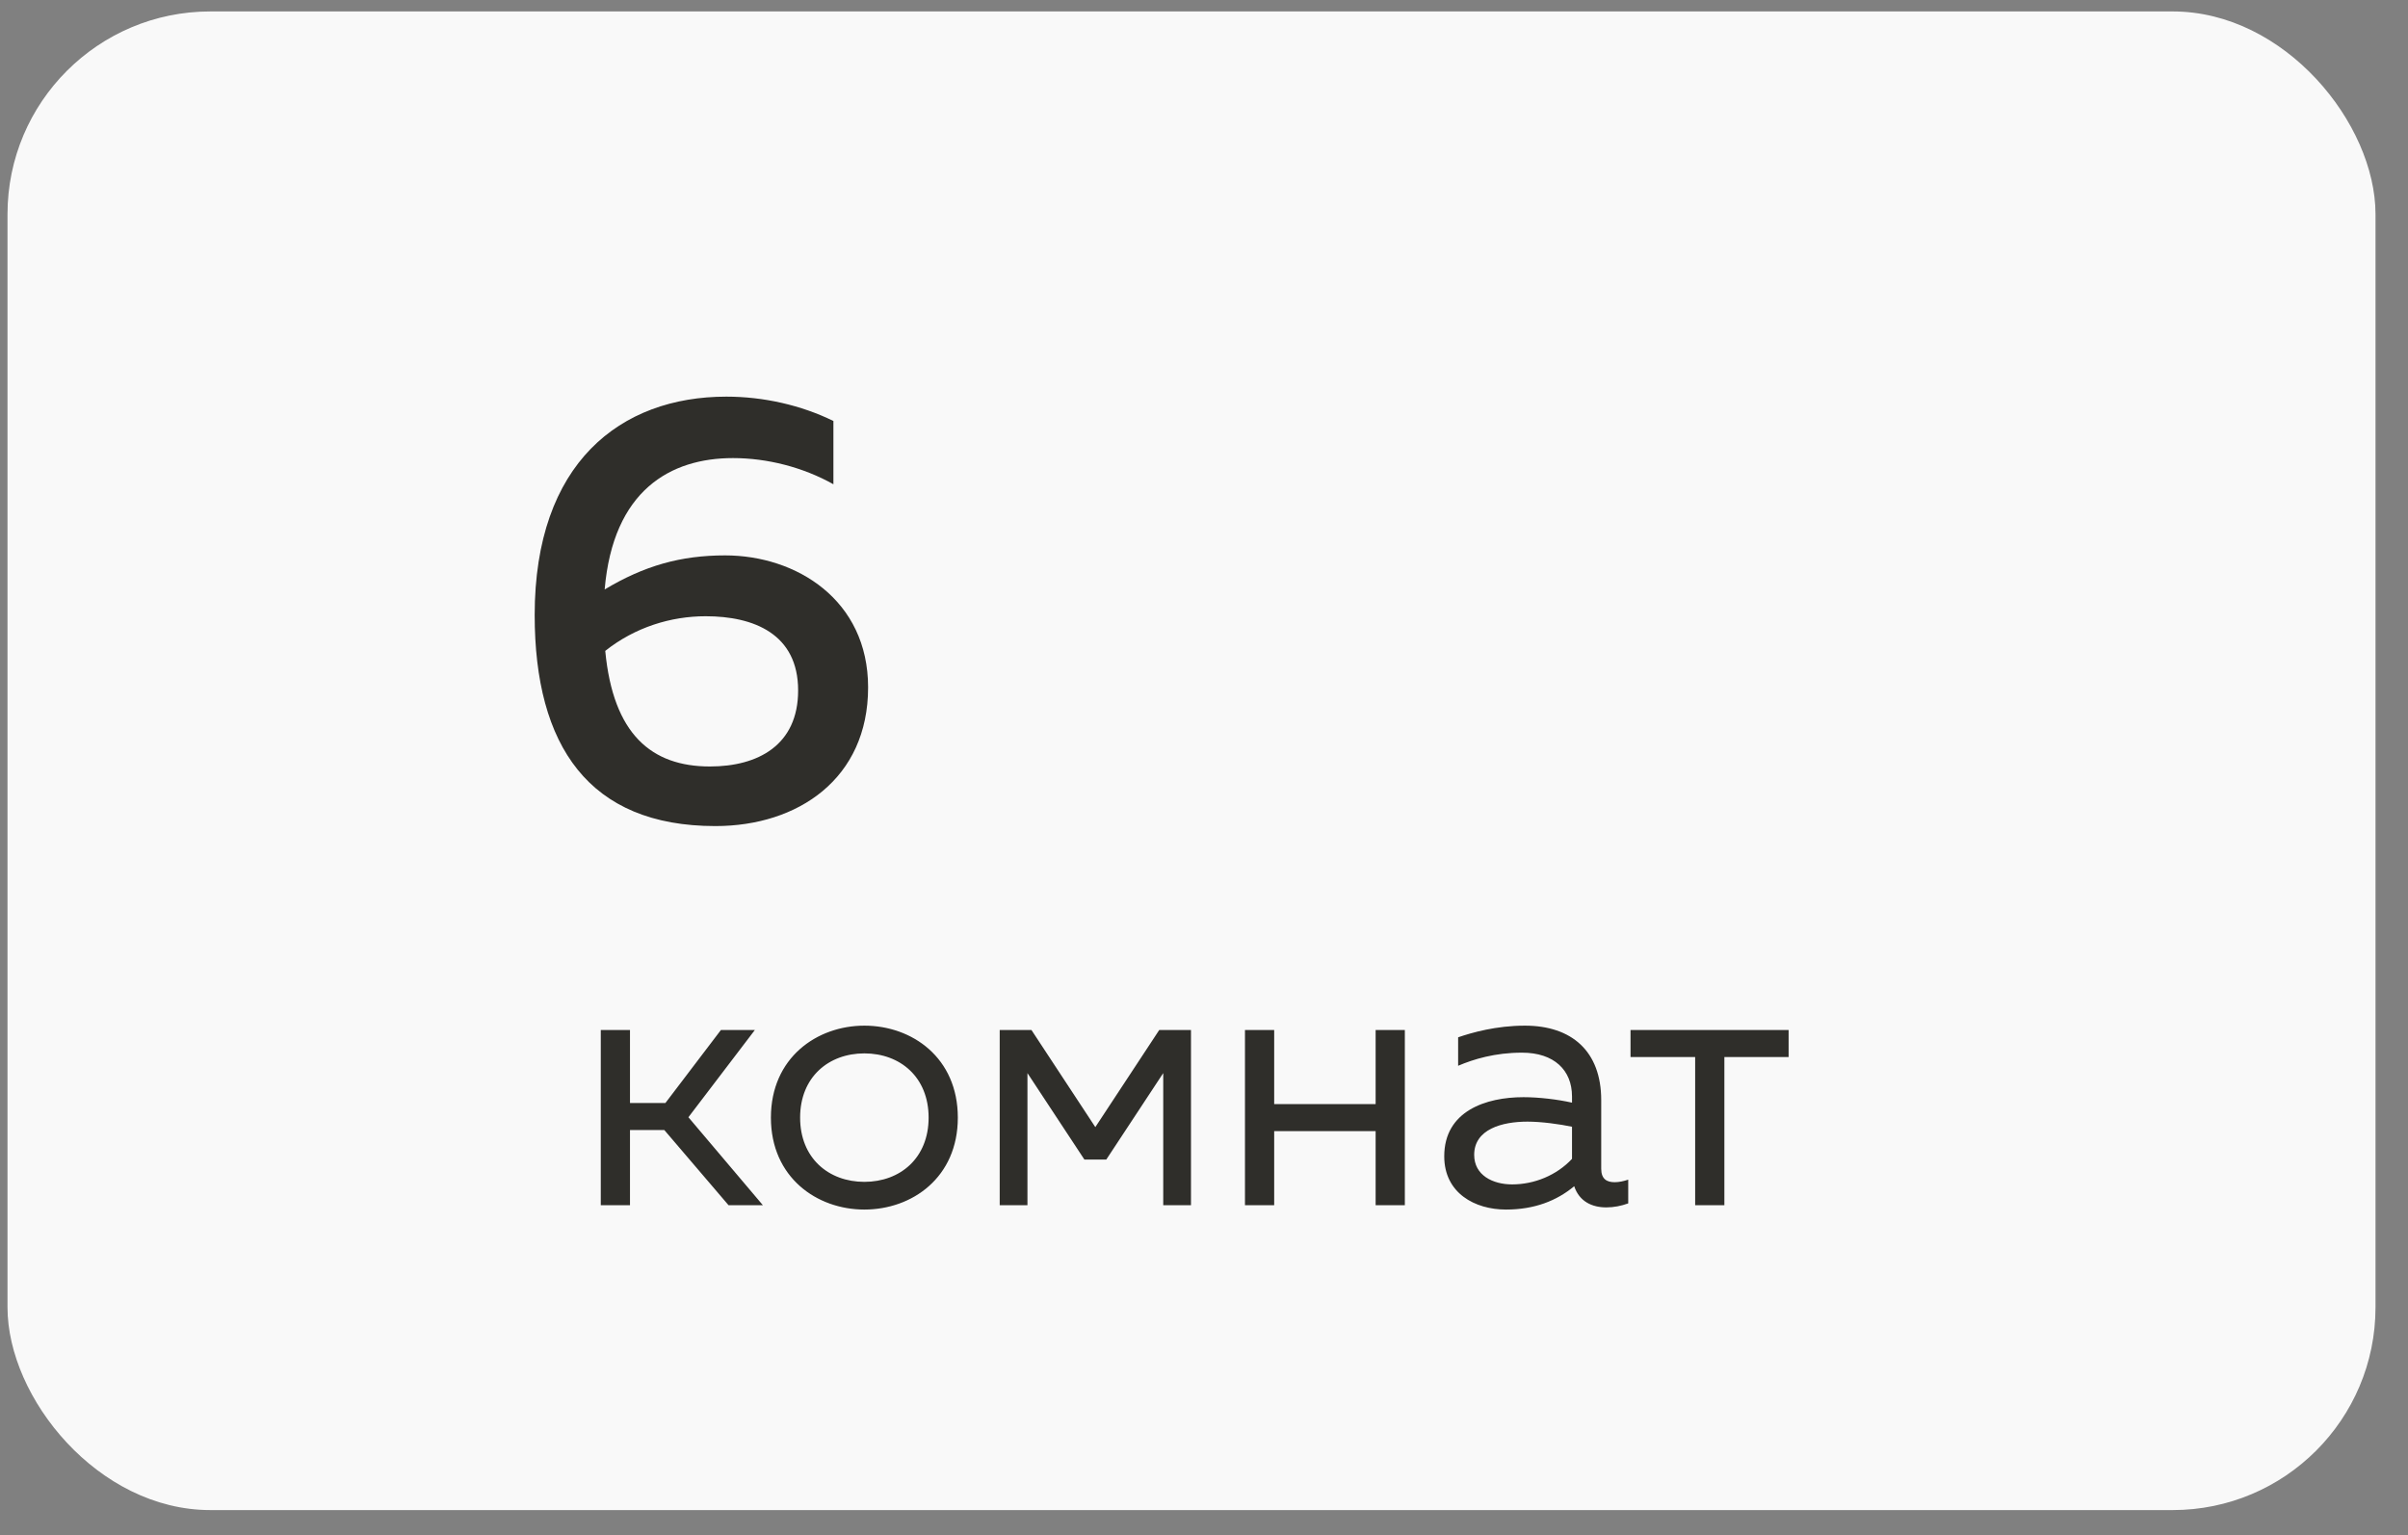 <?xml version="1.0" encoding="UTF-8"?> <svg xmlns="http://www.w3.org/2000/svg" width="69" height="44" viewBox="0 0 69 44" fill="none"><rect x="0" y="0" width="69" height="44" fill="#808080" stroke="none"/> <rect x="0.215" y="0.328" width="67.854" height="42.952" rx="5.811" fill="#F9F9F9"></rect> <path d="M17.326 16.895C17.57 14.053 19.209 13.129 21.004 13.129C21.981 13.129 23.009 13.39 23.881 13.879V12.066C22.957 11.612 21.876 11.368 20.813 11.368C17.779 11.368 15.321 13.268 15.321 17.627C15.321 21.375 16.873 23.676 20.499 23.676C22.87 23.676 24.875 22.316 24.875 19.701C24.875 17.191 22.817 15.918 20.778 15.918C19.505 15.918 18.459 16.215 17.326 16.895ZM17.343 18.655C18.198 17.976 19.226 17.662 20.22 17.662C21.597 17.662 22.87 18.167 22.87 19.789C22.87 21.358 21.719 21.968 20.342 21.968C18.668 21.968 17.57 21.044 17.343 18.655Z" fill="#2F2E2A"></path> <path d="M18.052 34.542V32.387H19.035L20.876 34.542H21.86L19.726 32.021L21.63 29.521H20.657L19.067 31.613H18.052V29.521H17.215V34.542H18.052ZM22.09 32.032C22.09 33.747 23.408 34.667 24.768 34.667C26.138 34.667 27.446 33.747 27.446 32.032C27.446 30.316 26.138 29.396 24.768 29.396C23.408 29.396 22.09 30.316 22.09 32.032ZM26.609 32.032C26.609 33.193 25.793 33.873 24.768 33.873C23.743 33.873 22.927 33.193 22.927 32.032C22.927 30.87 23.743 30.191 24.768 30.191C25.793 30.191 26.609 30.87 26.609 32.032ZM29.441 34.542V30.756L31.073 33.234H31.7L33.332 30.756V34.542H34.127V29.521H33.217L31.386 32.304L29.556 29.521H28.646V34.542H29.441ZM36.511 34.542V32.419H39.418V34.542H40.255V29.521H39.418V31.645H36.511V29.521H35.674V34.542H36.511ZM45.882 33.496V31.529C45.882 30.128 45.035 29.396 43.696 29.396C42.87 29.396 42.179 29.594 41.782 29.73V30.546C42.221 30.358 42.838 30.17 43.612 30.17C44.533 30.17 45.045 30.672 45.045 31.425V31.603C44.627 31.509 44.093 31.446 43.654 31.446C42.577 31.446 41.384 31.843 41.384 33.14C41.384 34.197 42.263 34.667 43.152 34.667C43.968 34.667 44.606 34.416 45.108 33.998C45.254 34.437 45.62 34.605 46.028 34.605C46.238 34.605 46.457 34.563 46.656 34.49V33.81C46.531 33.852 46.395 33.883 46.269 33.883C46.049 33.883 45.882 33.799 45.882 33.496ZM42.242 33.099C42.242 32.366 43.037 32.147 43.769 32.147C44.177 32.147 44.69 32.22 45.045 32.293V33.214C44.606 33.684 43.968 33.946 43.33 33.946C42.775 33.946 42.242 33.684 42.242 33.099ZM49.411 34.542V30.295H51.252V29.521H46.722V30.295H48.574V34.542H49.411Z" fill="#2F2E2A"></path> </svg> 